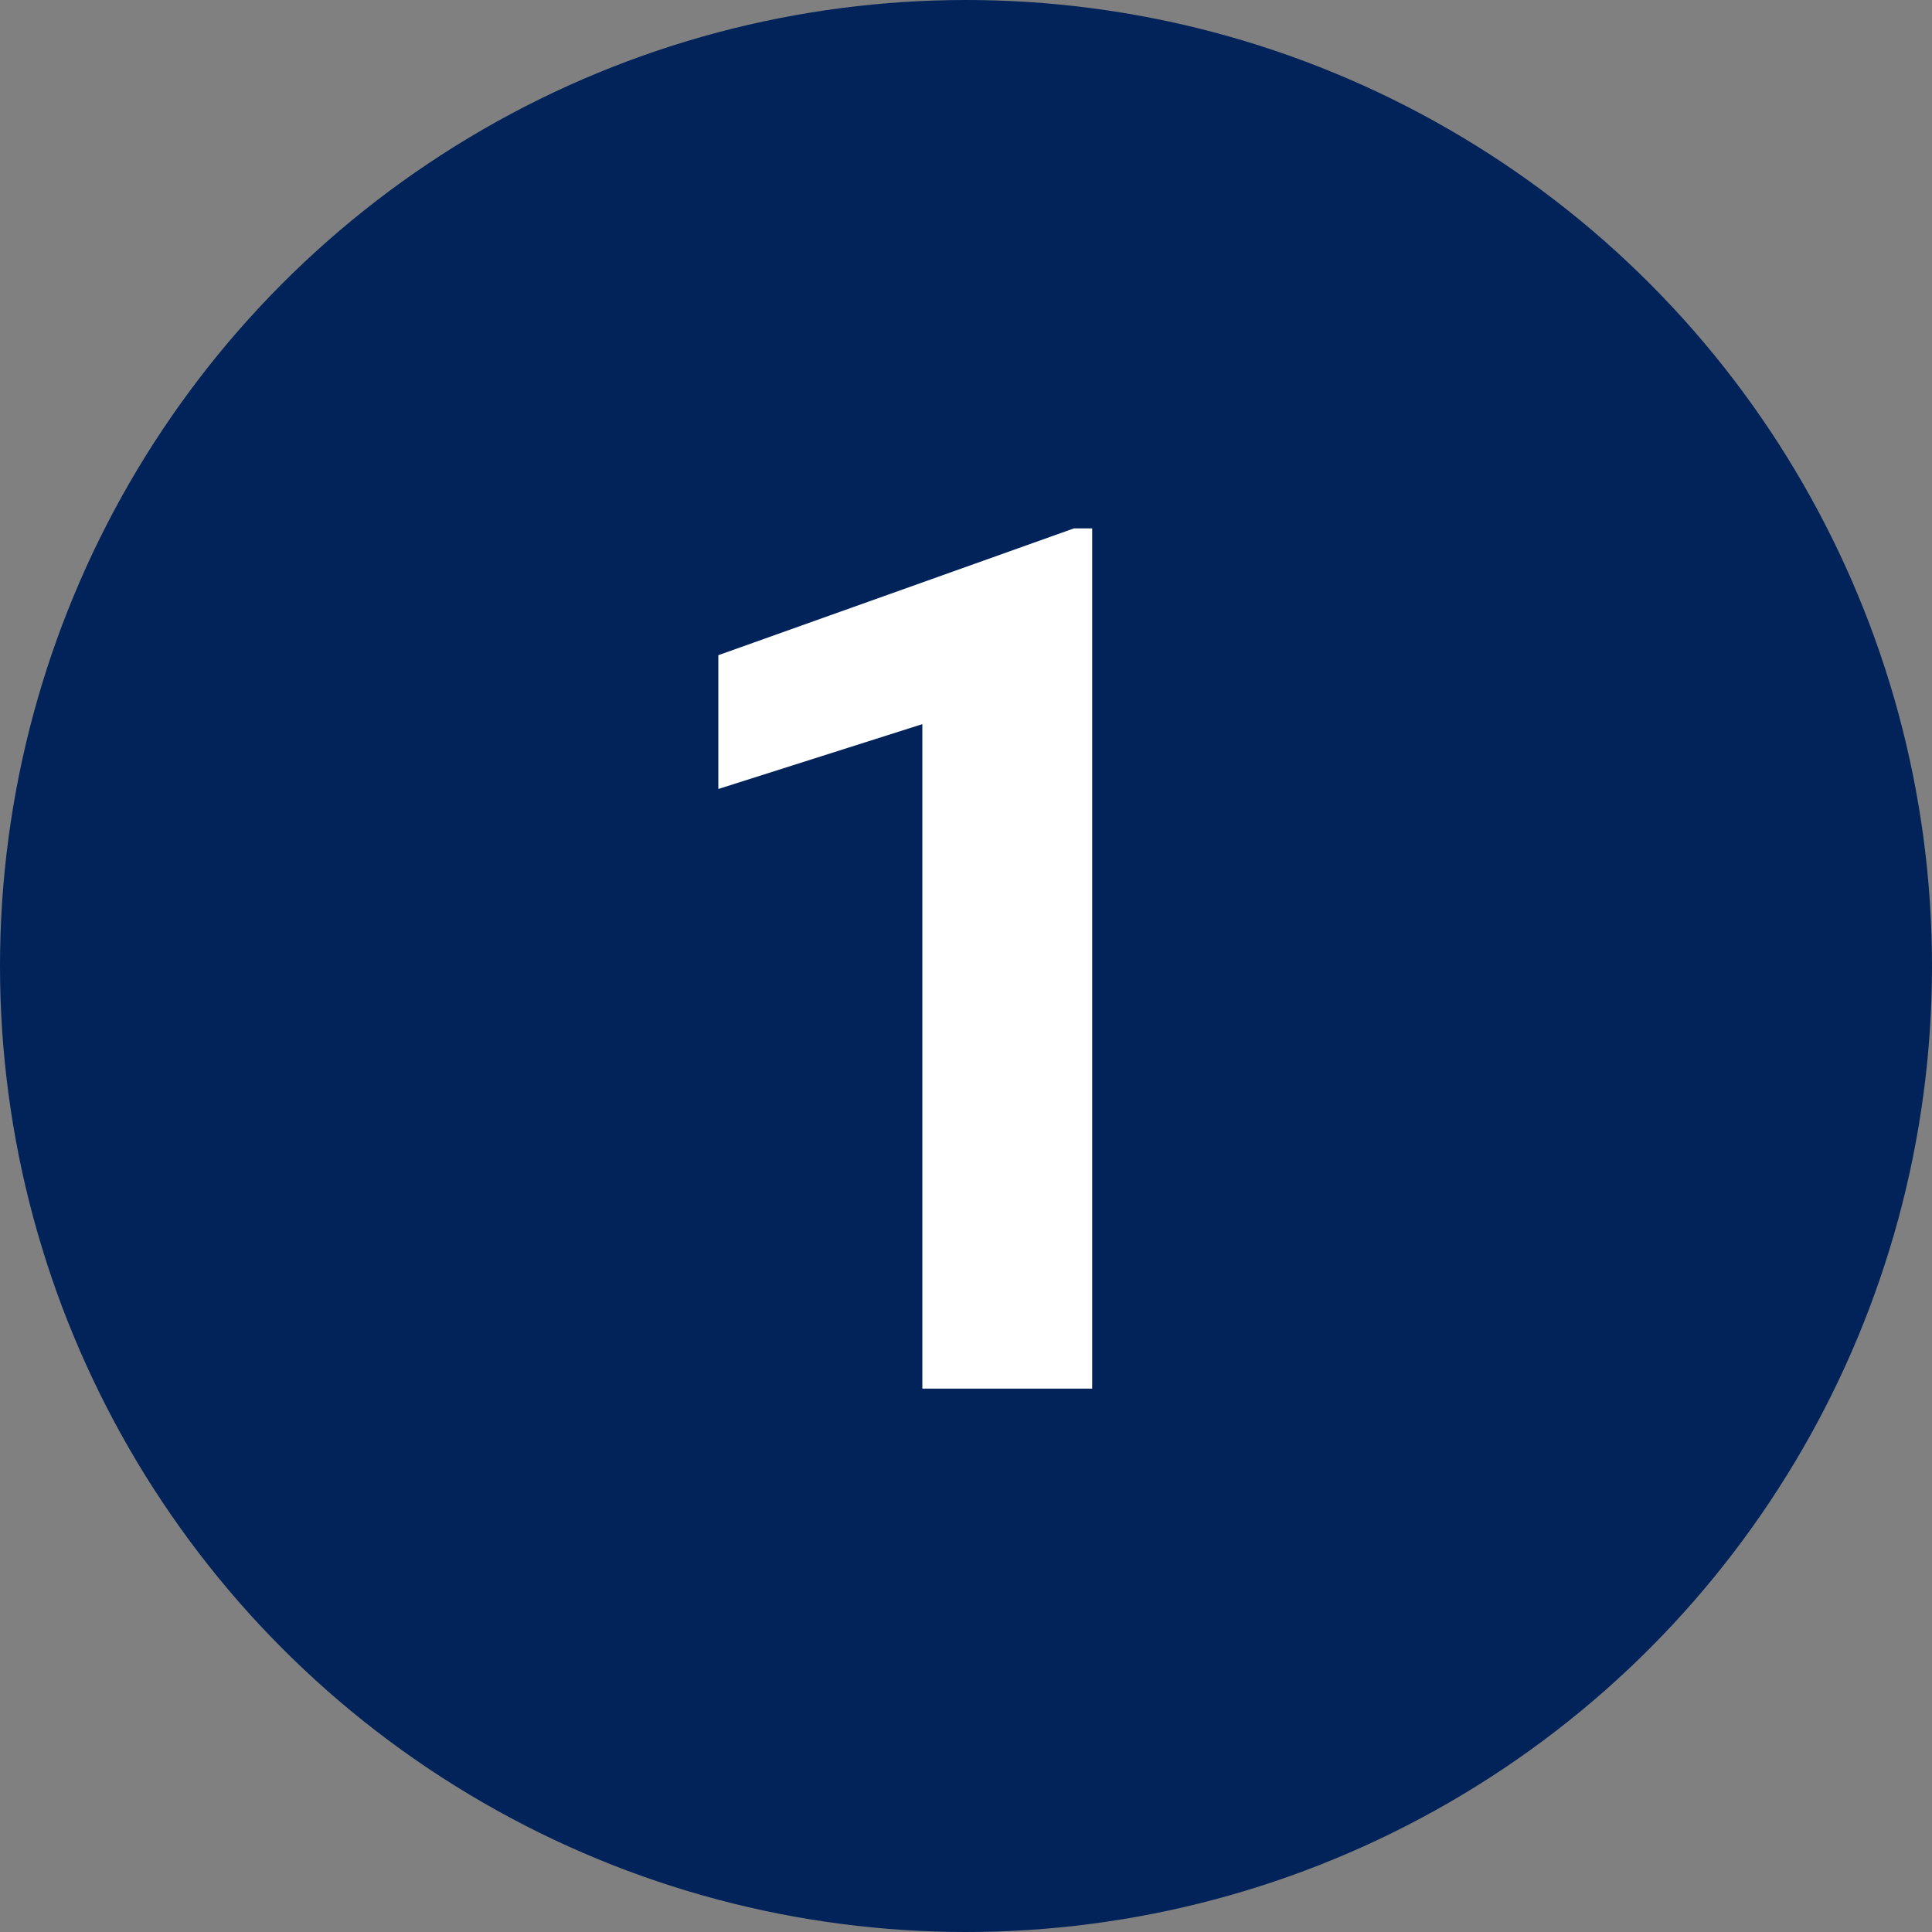 <svg xmlns="http://www.w3.org/2000/svg" width="32" height="32" viewBox="0 0 32 32" fill="none"><rect x="0" y="0" width="32" height="32" fill="#808080" stroke="none"/><circle cx="16" cy="16" r="16" fill="#01235A"></circle><path d="M18.09 8.752V23H15.277V11.994L11.898 13.068V10.852L17.787 8.752H18.09Z" fill="white"></path></svg>